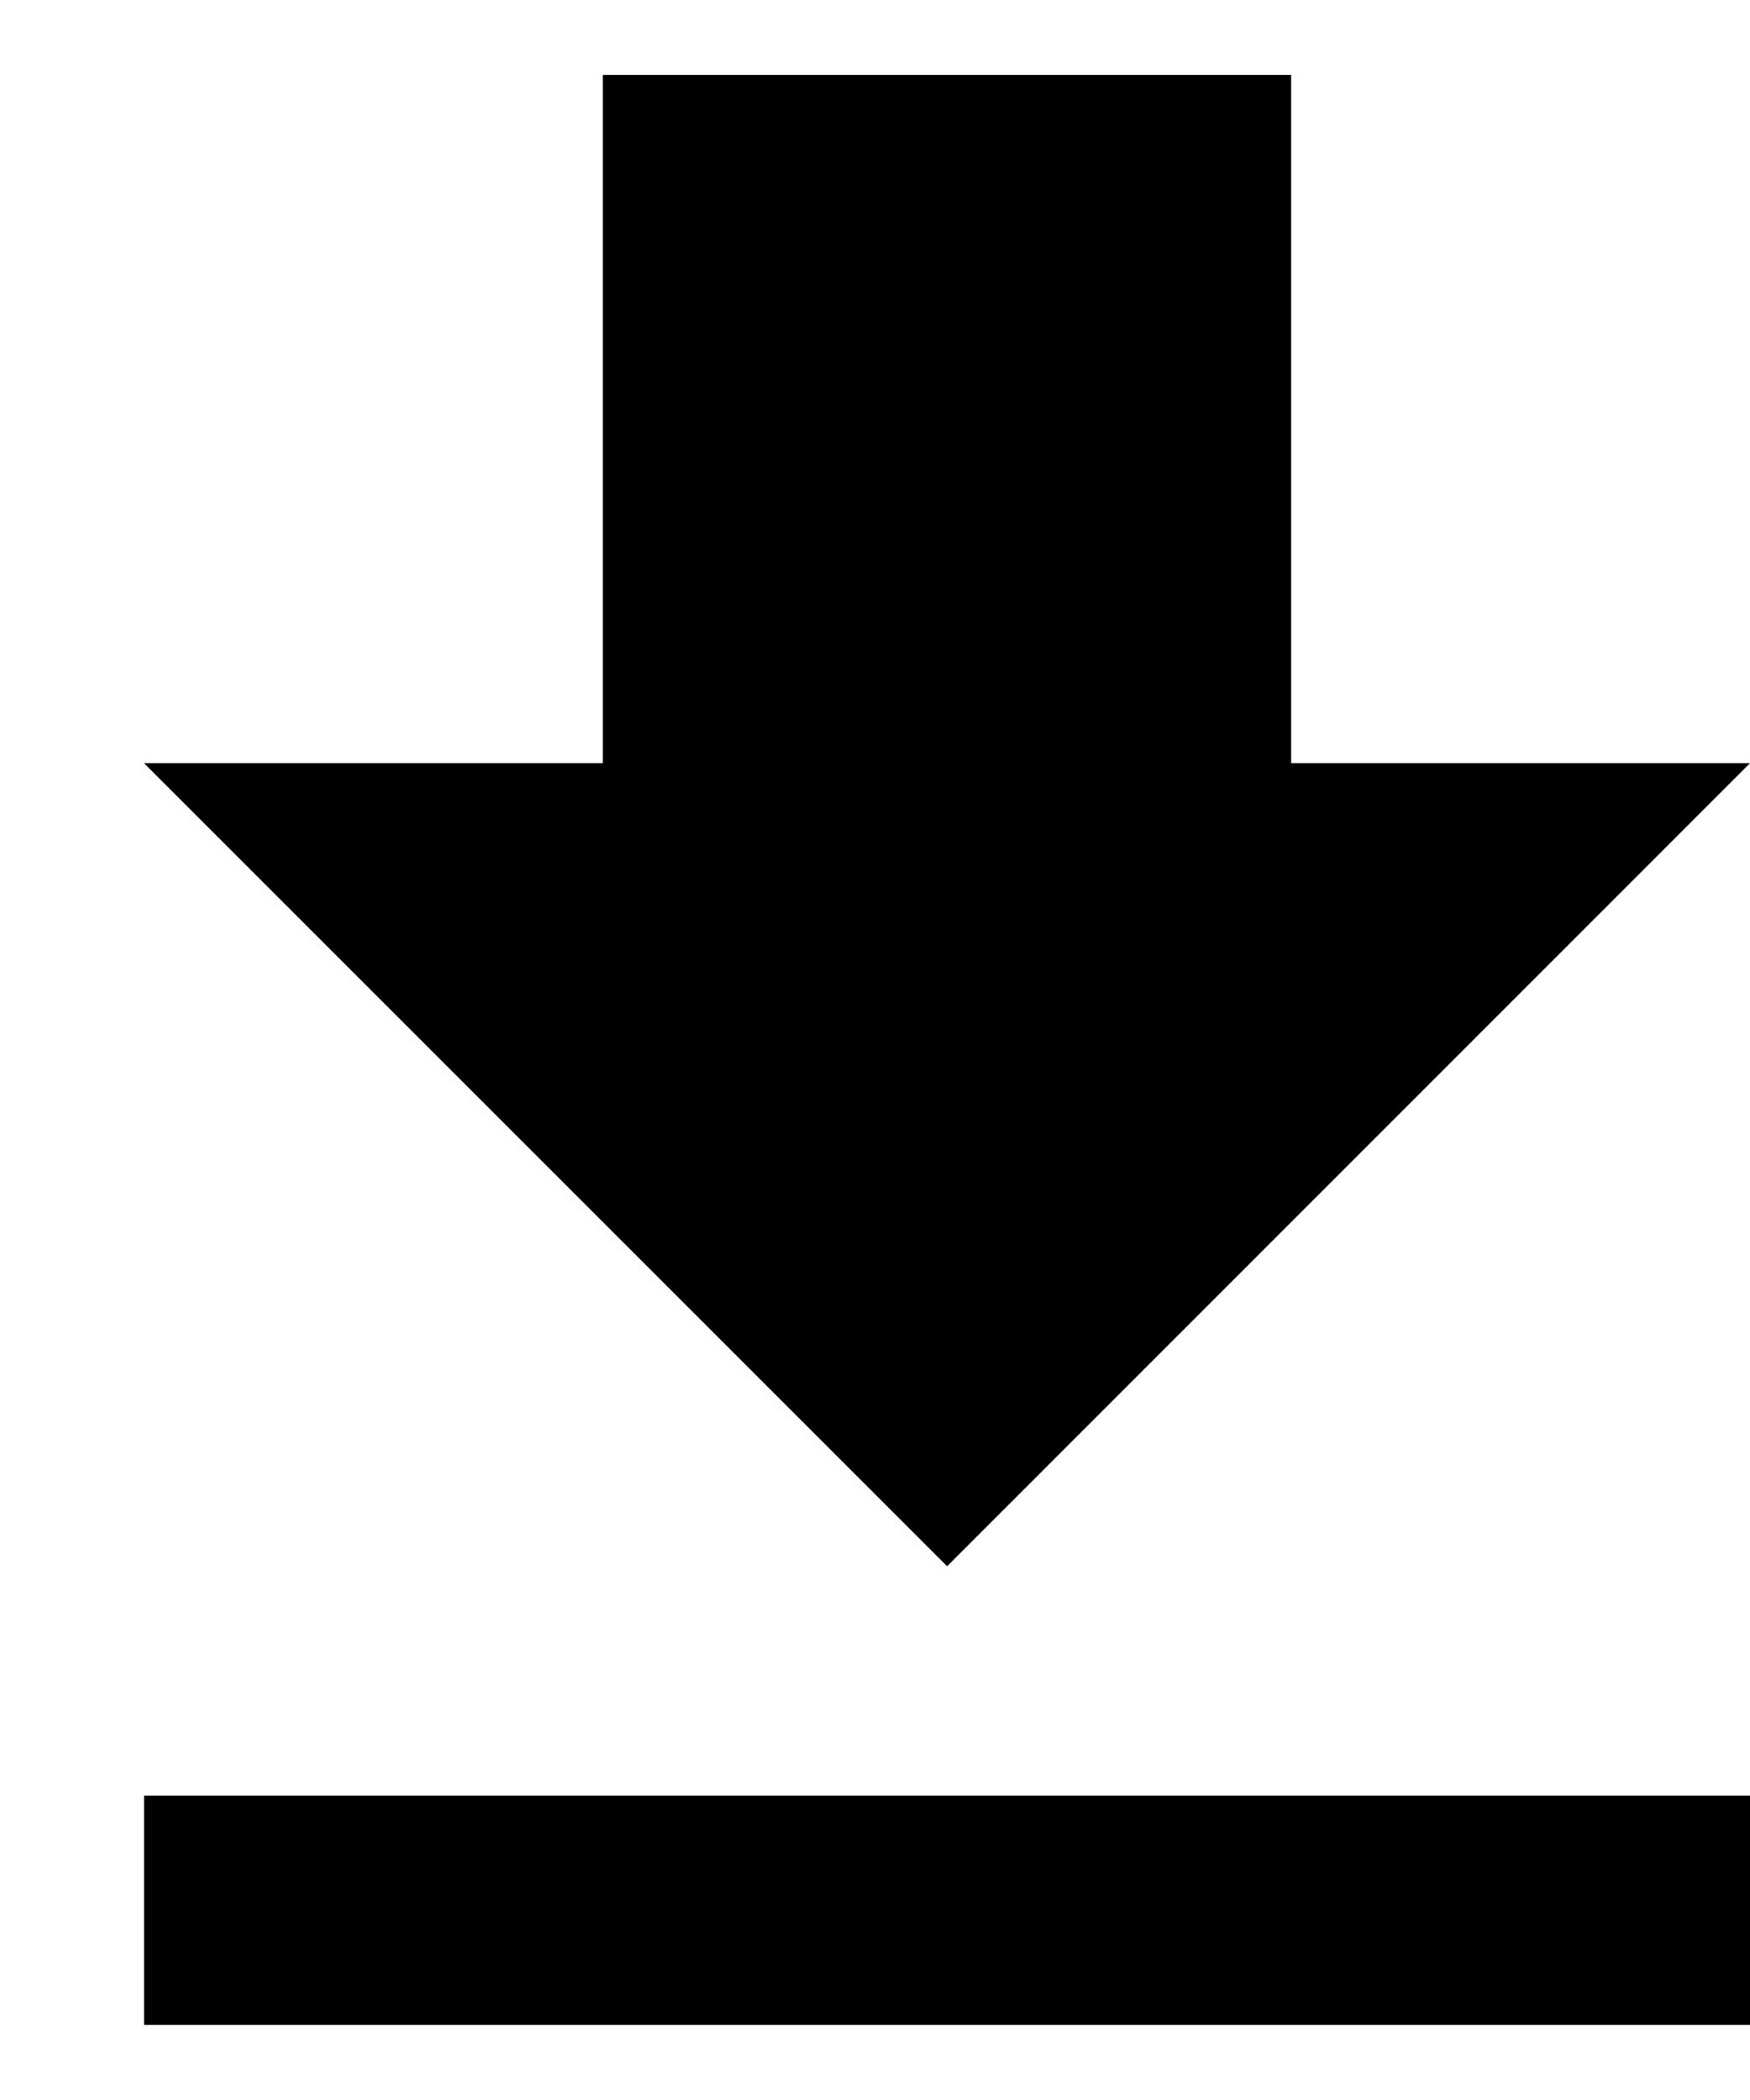<svg width="10" height="12" viewBox="0 0 10 12" fill="none" xmlns="http://www.w3.org/2000/svg">
<path d="M0.823 11.571H10V10.261H0.823V11.571ZM10 4.361H7.378V0.428H3.445V4.361H0.823L5.412 8.95L10 4.361Z" fill="black"/>
</svg>
